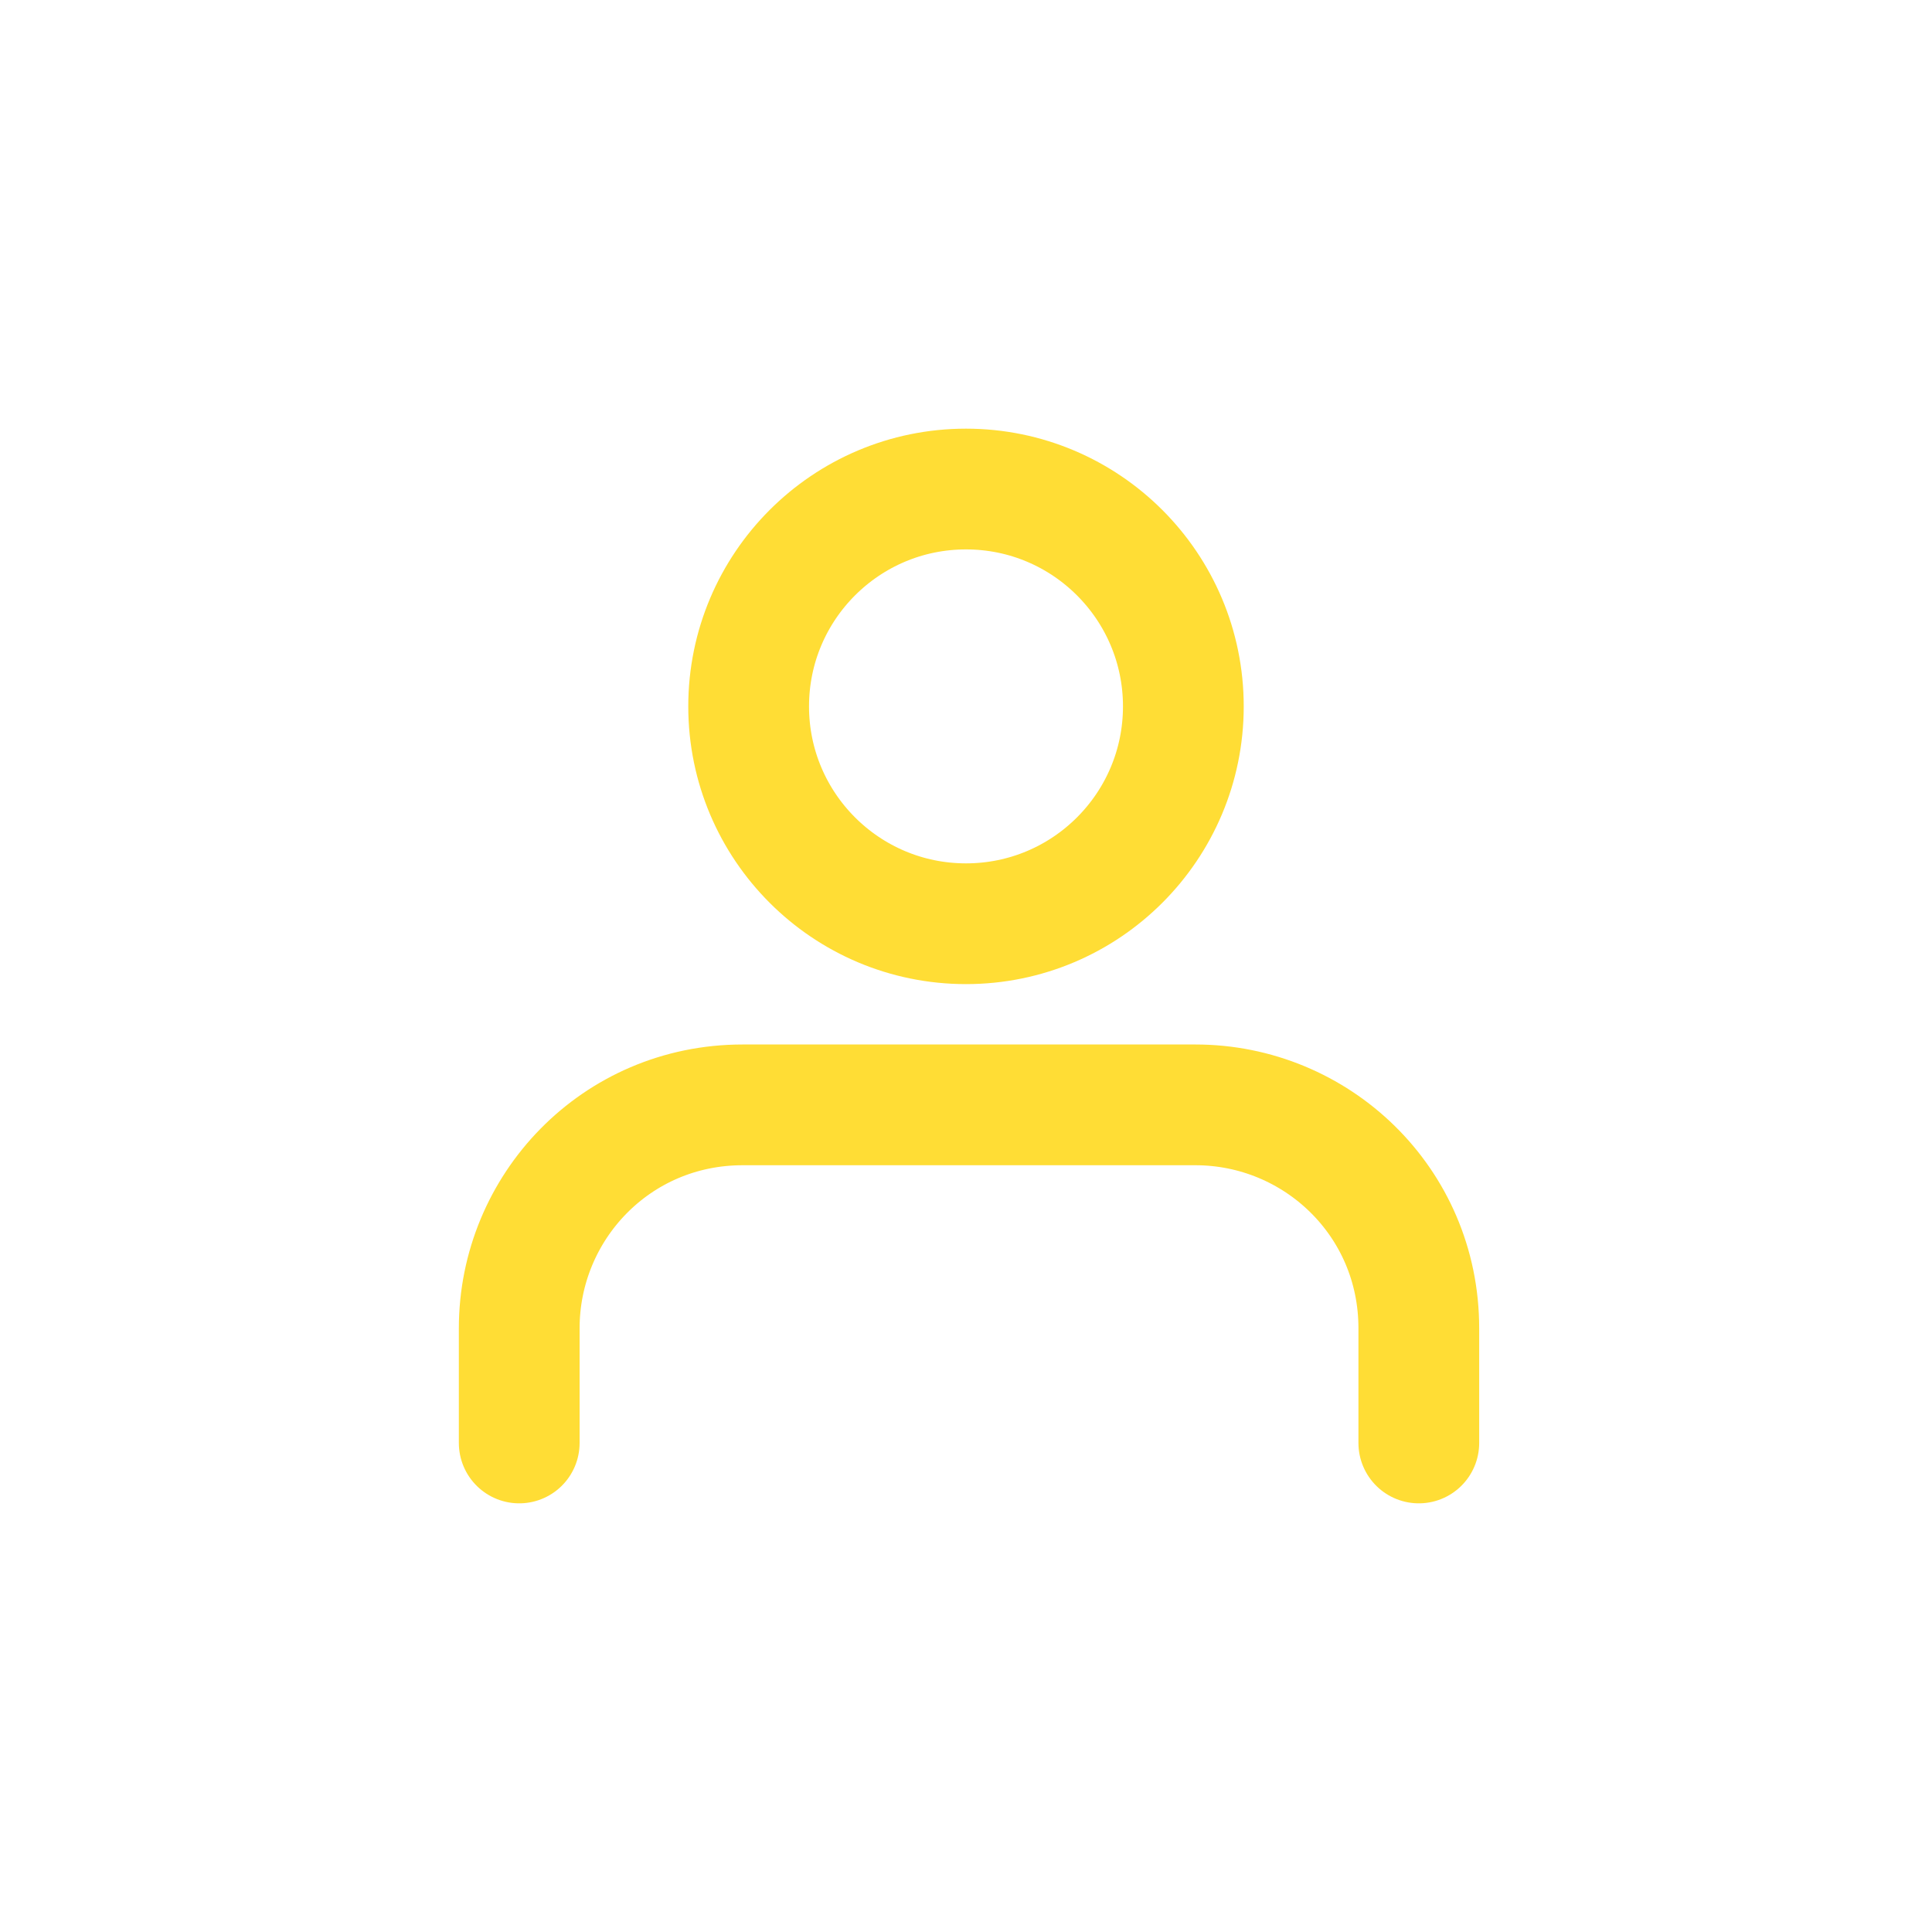 <svg width="32" height="32" viewBox="0 0 32 32" fill="none" xmlns="http://www.w3.org/2000/svg">
<path d="M23.5 23.9V22C23.5 19.9 21.8 18.3 19.8 18.3H12.3C10.2 18.3 8.6 20 8.6 22V23.9" stroke="#FFDD35" stroke-width="2" stroke-linecap="round" stroke-linejoin="round"/>
<path d="M16 15.3C17.988 15.3 19.6 13.688 19.6 11.7C19.6 9.712 17.988 8.1 16 8.1C14.012 8.1 12.4 9.712 12.4 11.7C12.4 13.688 14.012 15.3 16 15.3Z" stroke="#FFDD35" stroke-width="2" stroke-linecap="round" stroke-linejoin="round"/>
</svg>